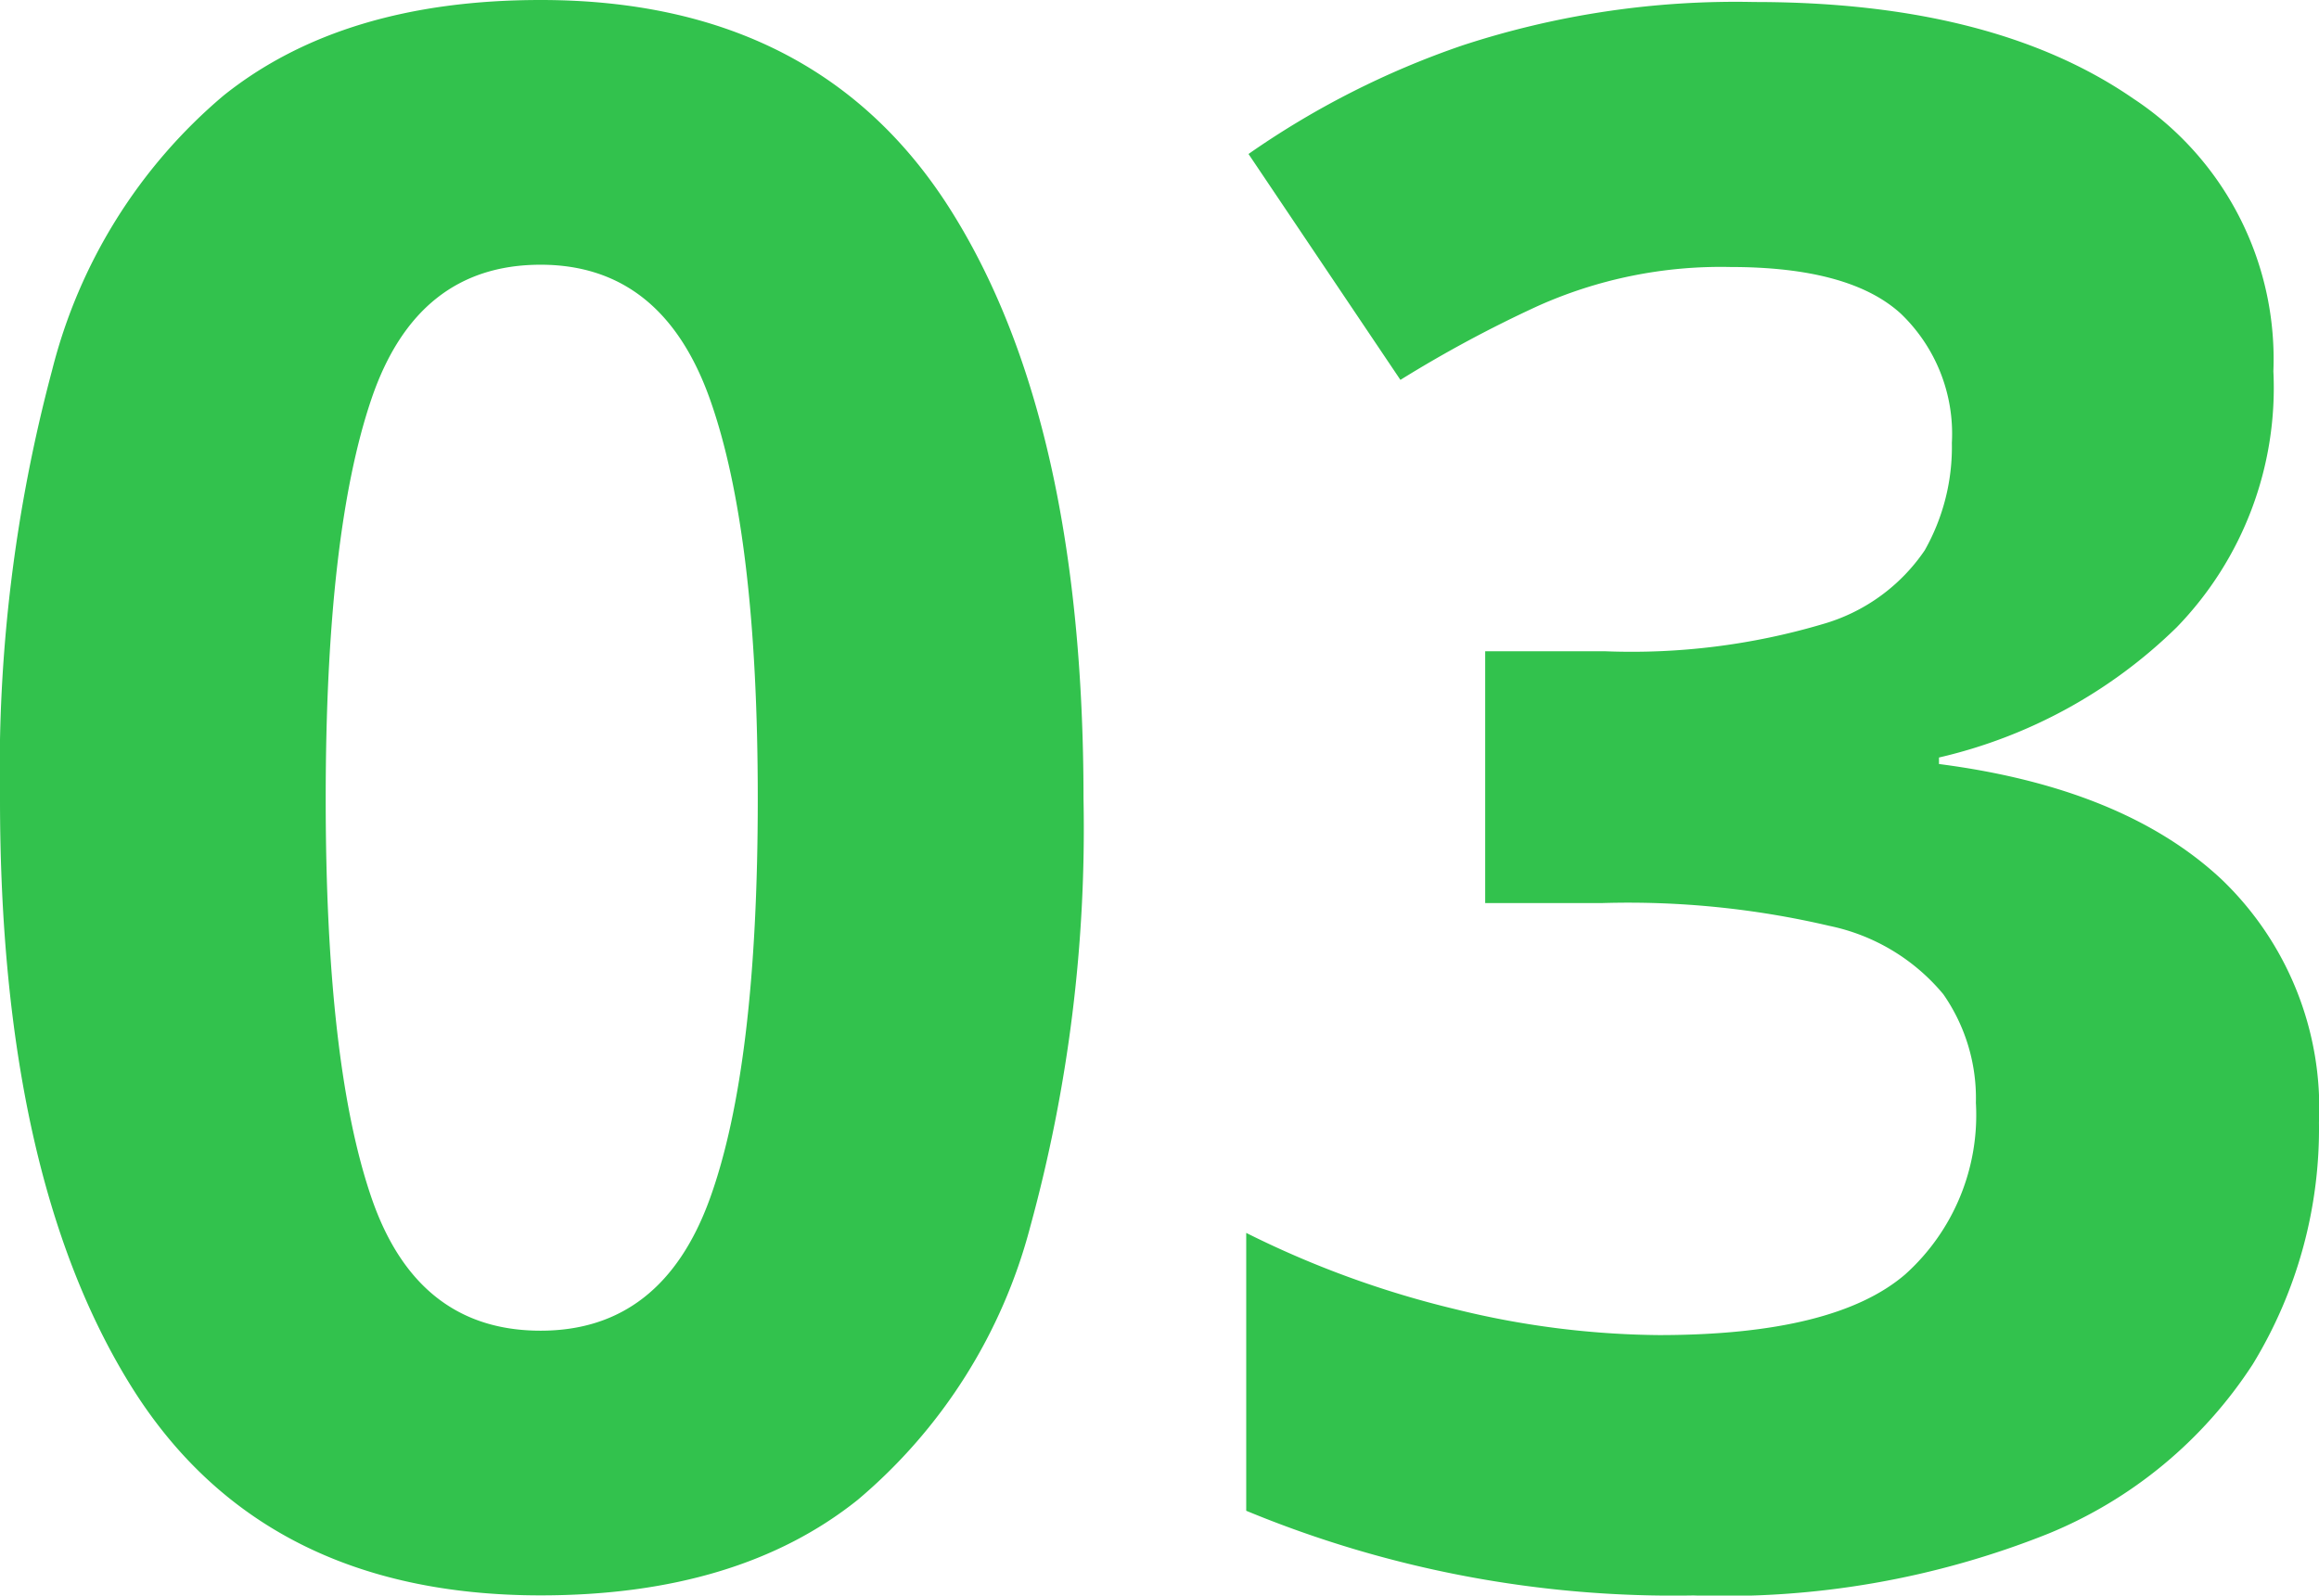 <svg xmlns="http://www.w3.org/2000/svg" width="66.999" height="46.109" viewBox="0 0 66.999 46.109">
  <path id="パス_61845" data-name="パス 61845" d="M34.544-42.164a43.529,43.529,0,0,1-1.537,12.358,15.432,15.432,0,0,1-4.987,7.9q-3.45,2.76-9.159,2.76-8.093,0-11.857-6.085T3.24-42.164a44.725,44.725,0,0,1,1.506-12.39A15.268,15.268,0,0,1,9.7-62.49q3.45-2.76,9.159-2.76,8.03,0,11.857,6.085T34.544-42.164Zm-21.894,0q0,7.653,1.317,11.511t4.893,3.858q3.513,0,4.893-3.827t1.38-11.543q0-7.653-1.38-11.543T18.861-57.6q-3.576,0-4.893,3.889T12.65-42.164ZM68.921-54.523a9.941,9.941,0,0,1-2.792,7.4,14.478,14.478,0,0,1-6.869,3.764v.188q5.332.69,8.155,3.325a9.153,9.153,0,0,1,2.823,7.026,13.064,13.064,0,0,1-1.913,6.995,12.832,12.832,0,0,1-5.9,4.893,25.21,25.21,0,0,1-10.257,1.788,32.228,32.228,0,0,1-12.923-2.447v-8.03a28.072,28.072,0,0,0,6.022,2.2,25.325,25.325,0,0,0,5.9.753q5.081,0,7.12-1.757a6.188,6.188,0,0,0,2.039-4.956,5.254,5.254,0,0,0-.941-3.137,5.805,5.805,0,0,0-3.293-1.976,25.466,25.466,0,0,0-6.556-.659H46.149V-46.43H49.6a19.454,19.454,0,0,0,6.3-.784,5.329,5.329,0,0,0,2.948-2.133,6.065,6.065,0,0,0,.784-3.105,4.805,4.805,0,0,0-1.474-3.733q-1.474-1.349-4.925-1.349A12.917,12.917,0,0,0,47.655-56.4,36.18,36.18,0,0,0,43.7-54.272L39.311-60.8a24.811,24.811,0,0,1,6.179-3.137,25.344,25.344,0,0,1,8.438-1.255q6.9,0,10.947,2.792A9.013,9.013,0,0,1,68.921-54.523Z" transform="translate(-3.24 65.25)" fill="#32c24d"/>
</svg>
